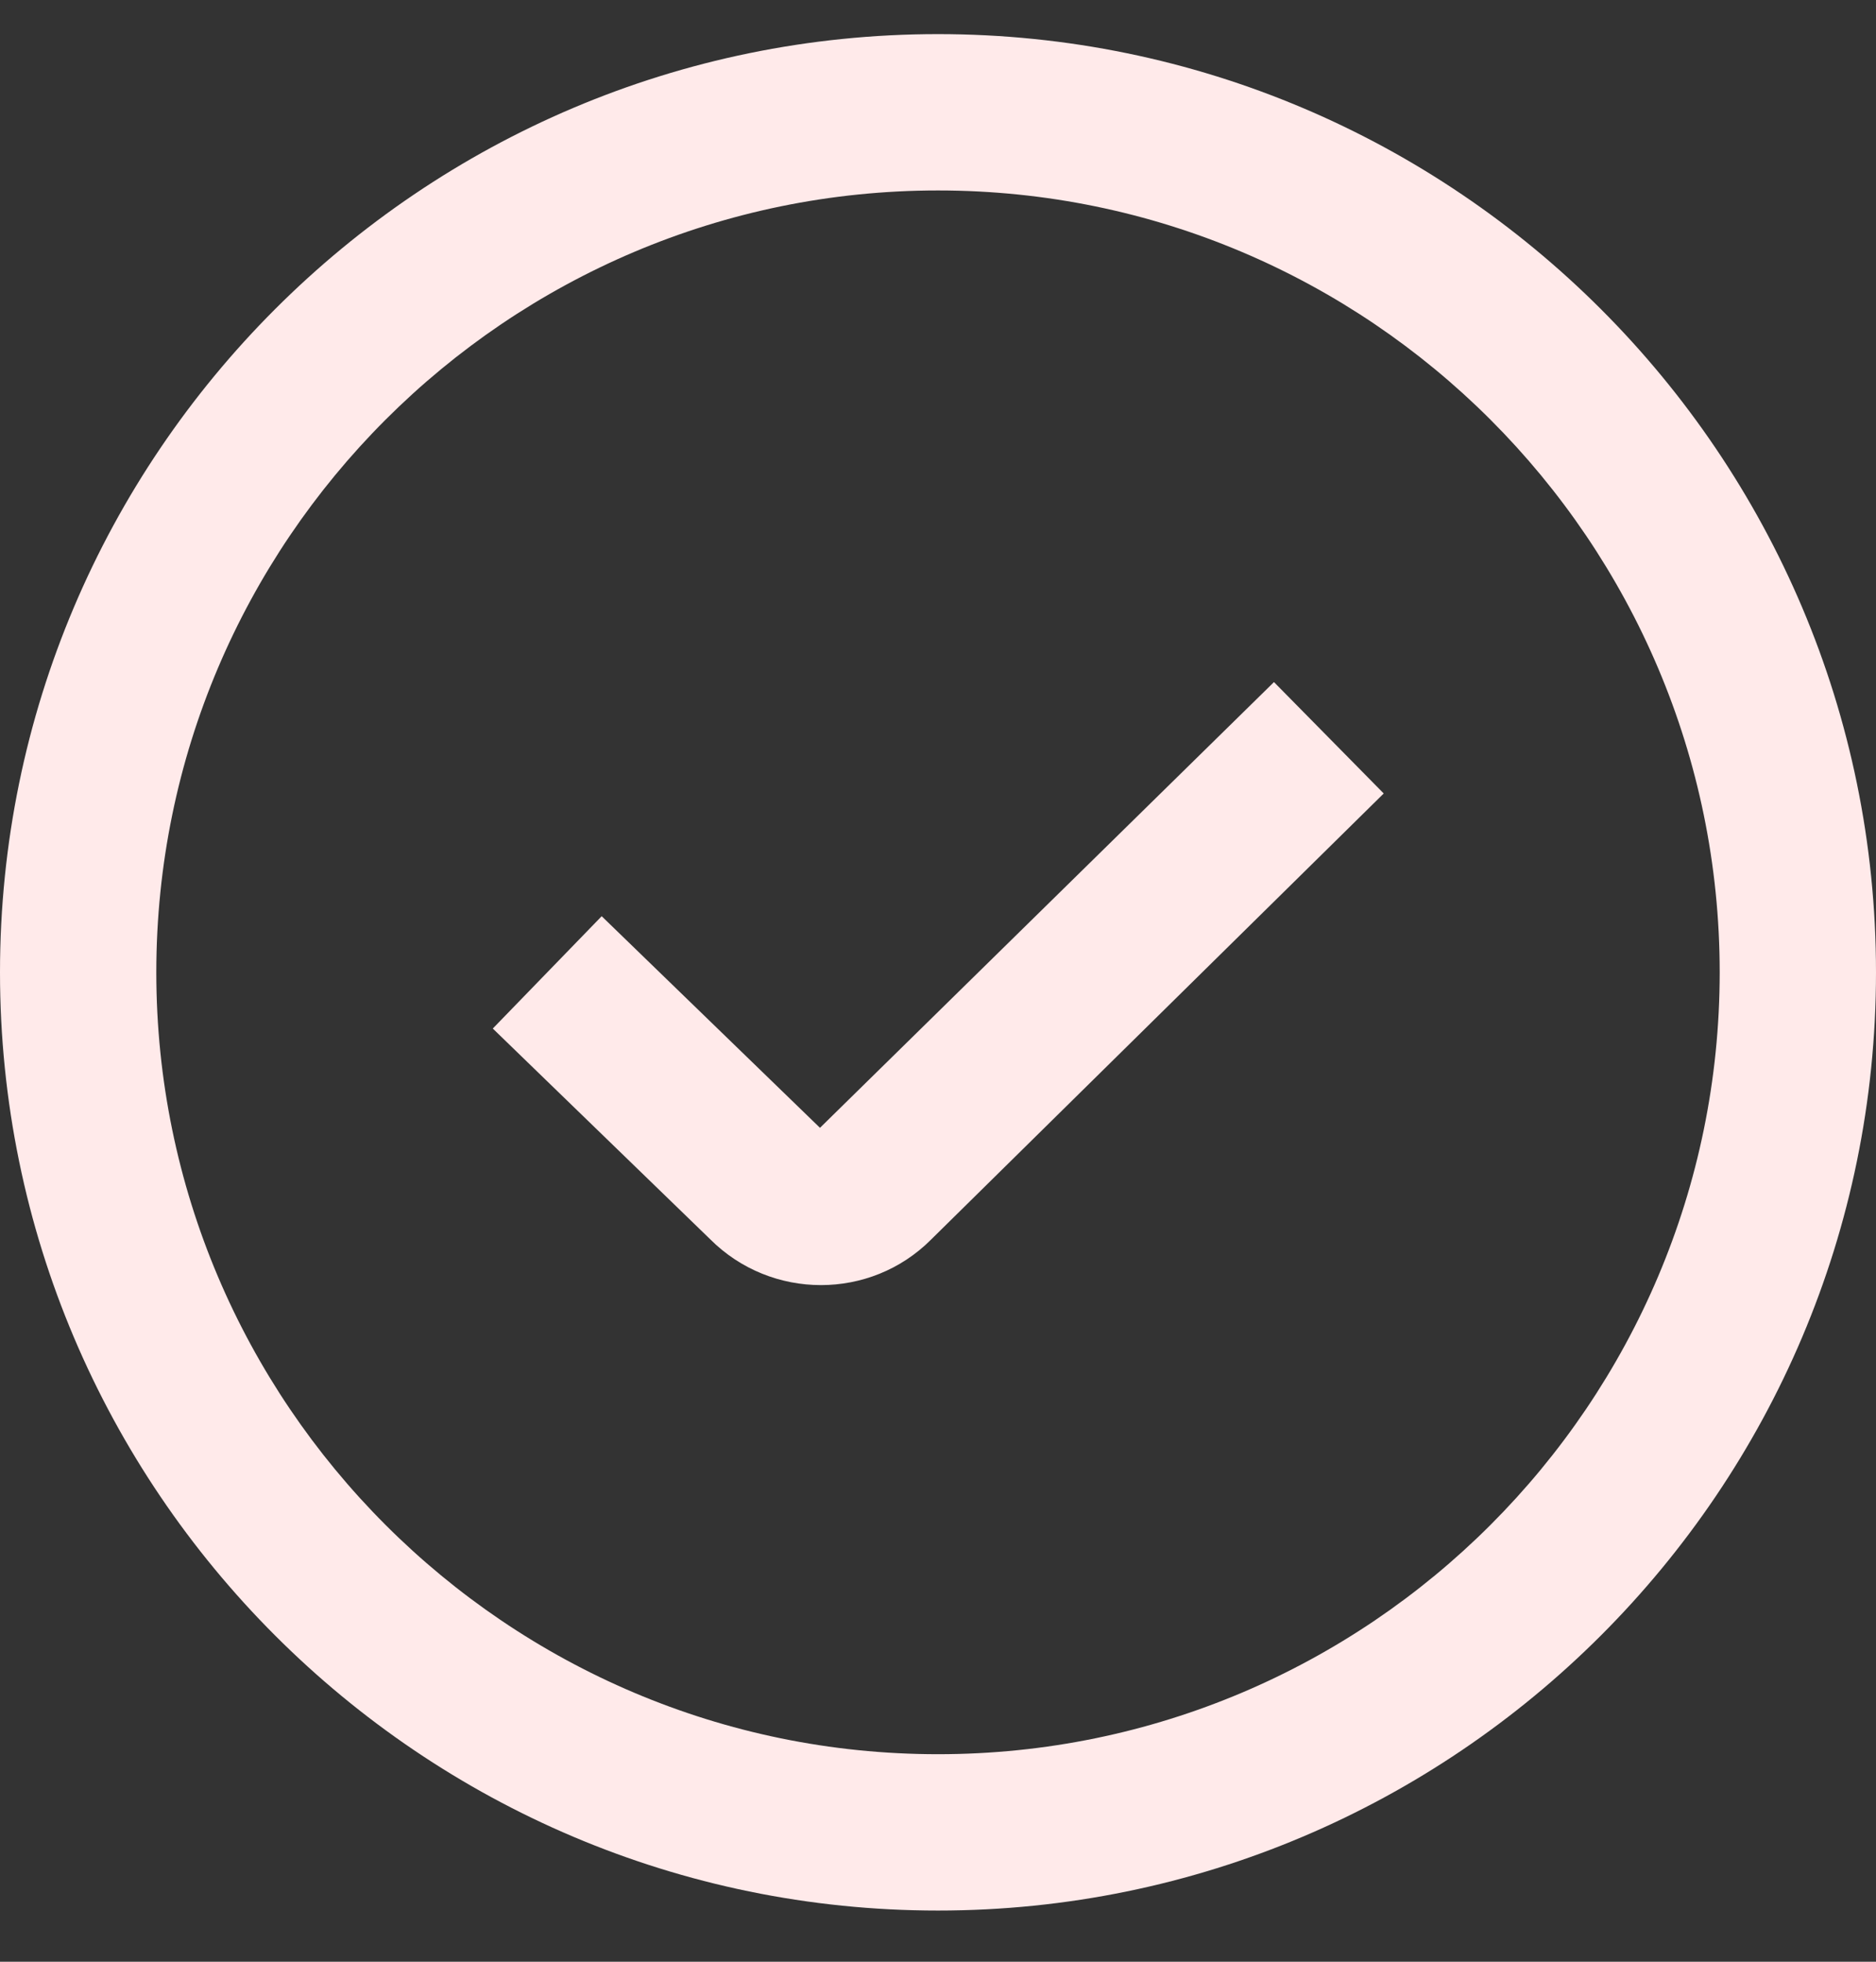 <svg width="22" height="23" viewBox="0 0 22 23" fill="none" xmlns="http://www.w3.org/2000/svg">
<rect x="0" y="0" width="22" height="23" fill="#333333" stroke="none"/>
<g clip-path="url(#clip0_2173_433)">
<path d="M14.94 7.997L16.227 9.303L10.917 14.535C10.562 14.89 10.095 15.067 9.627 15.067C9.158 15.067 8.687 14.888 8.329 14.53L5.779 12.059L7.056 10.742L9.616 13.223L14.94 7.997ZM22 11.4C22 17.465 17.066 22.4 11 22.4C4.934 22.4 0 17.465 0 11.4C0 5.334 4.934 0.4 11 0.4C17.066 0.4 22 5.334 22 11.4ZM20.167 11.4C20.167 6.345 16.055 2.233 11 2.233C5.946 2.233 1.833 6.345 1.833 11.4C1.833 16.454 5.946 20.567 11 20.567C16.055 20.567 20.167 16.454 20.167 11.4Z" fill="#FFEAEA"/>
</g>
<defs>
<clipPath id="clip0_2173_433">
<rect width="22" height="22" fill="white" transform="translate(0 0.4)"/>
</clipPath>
</defs>
</svg>
